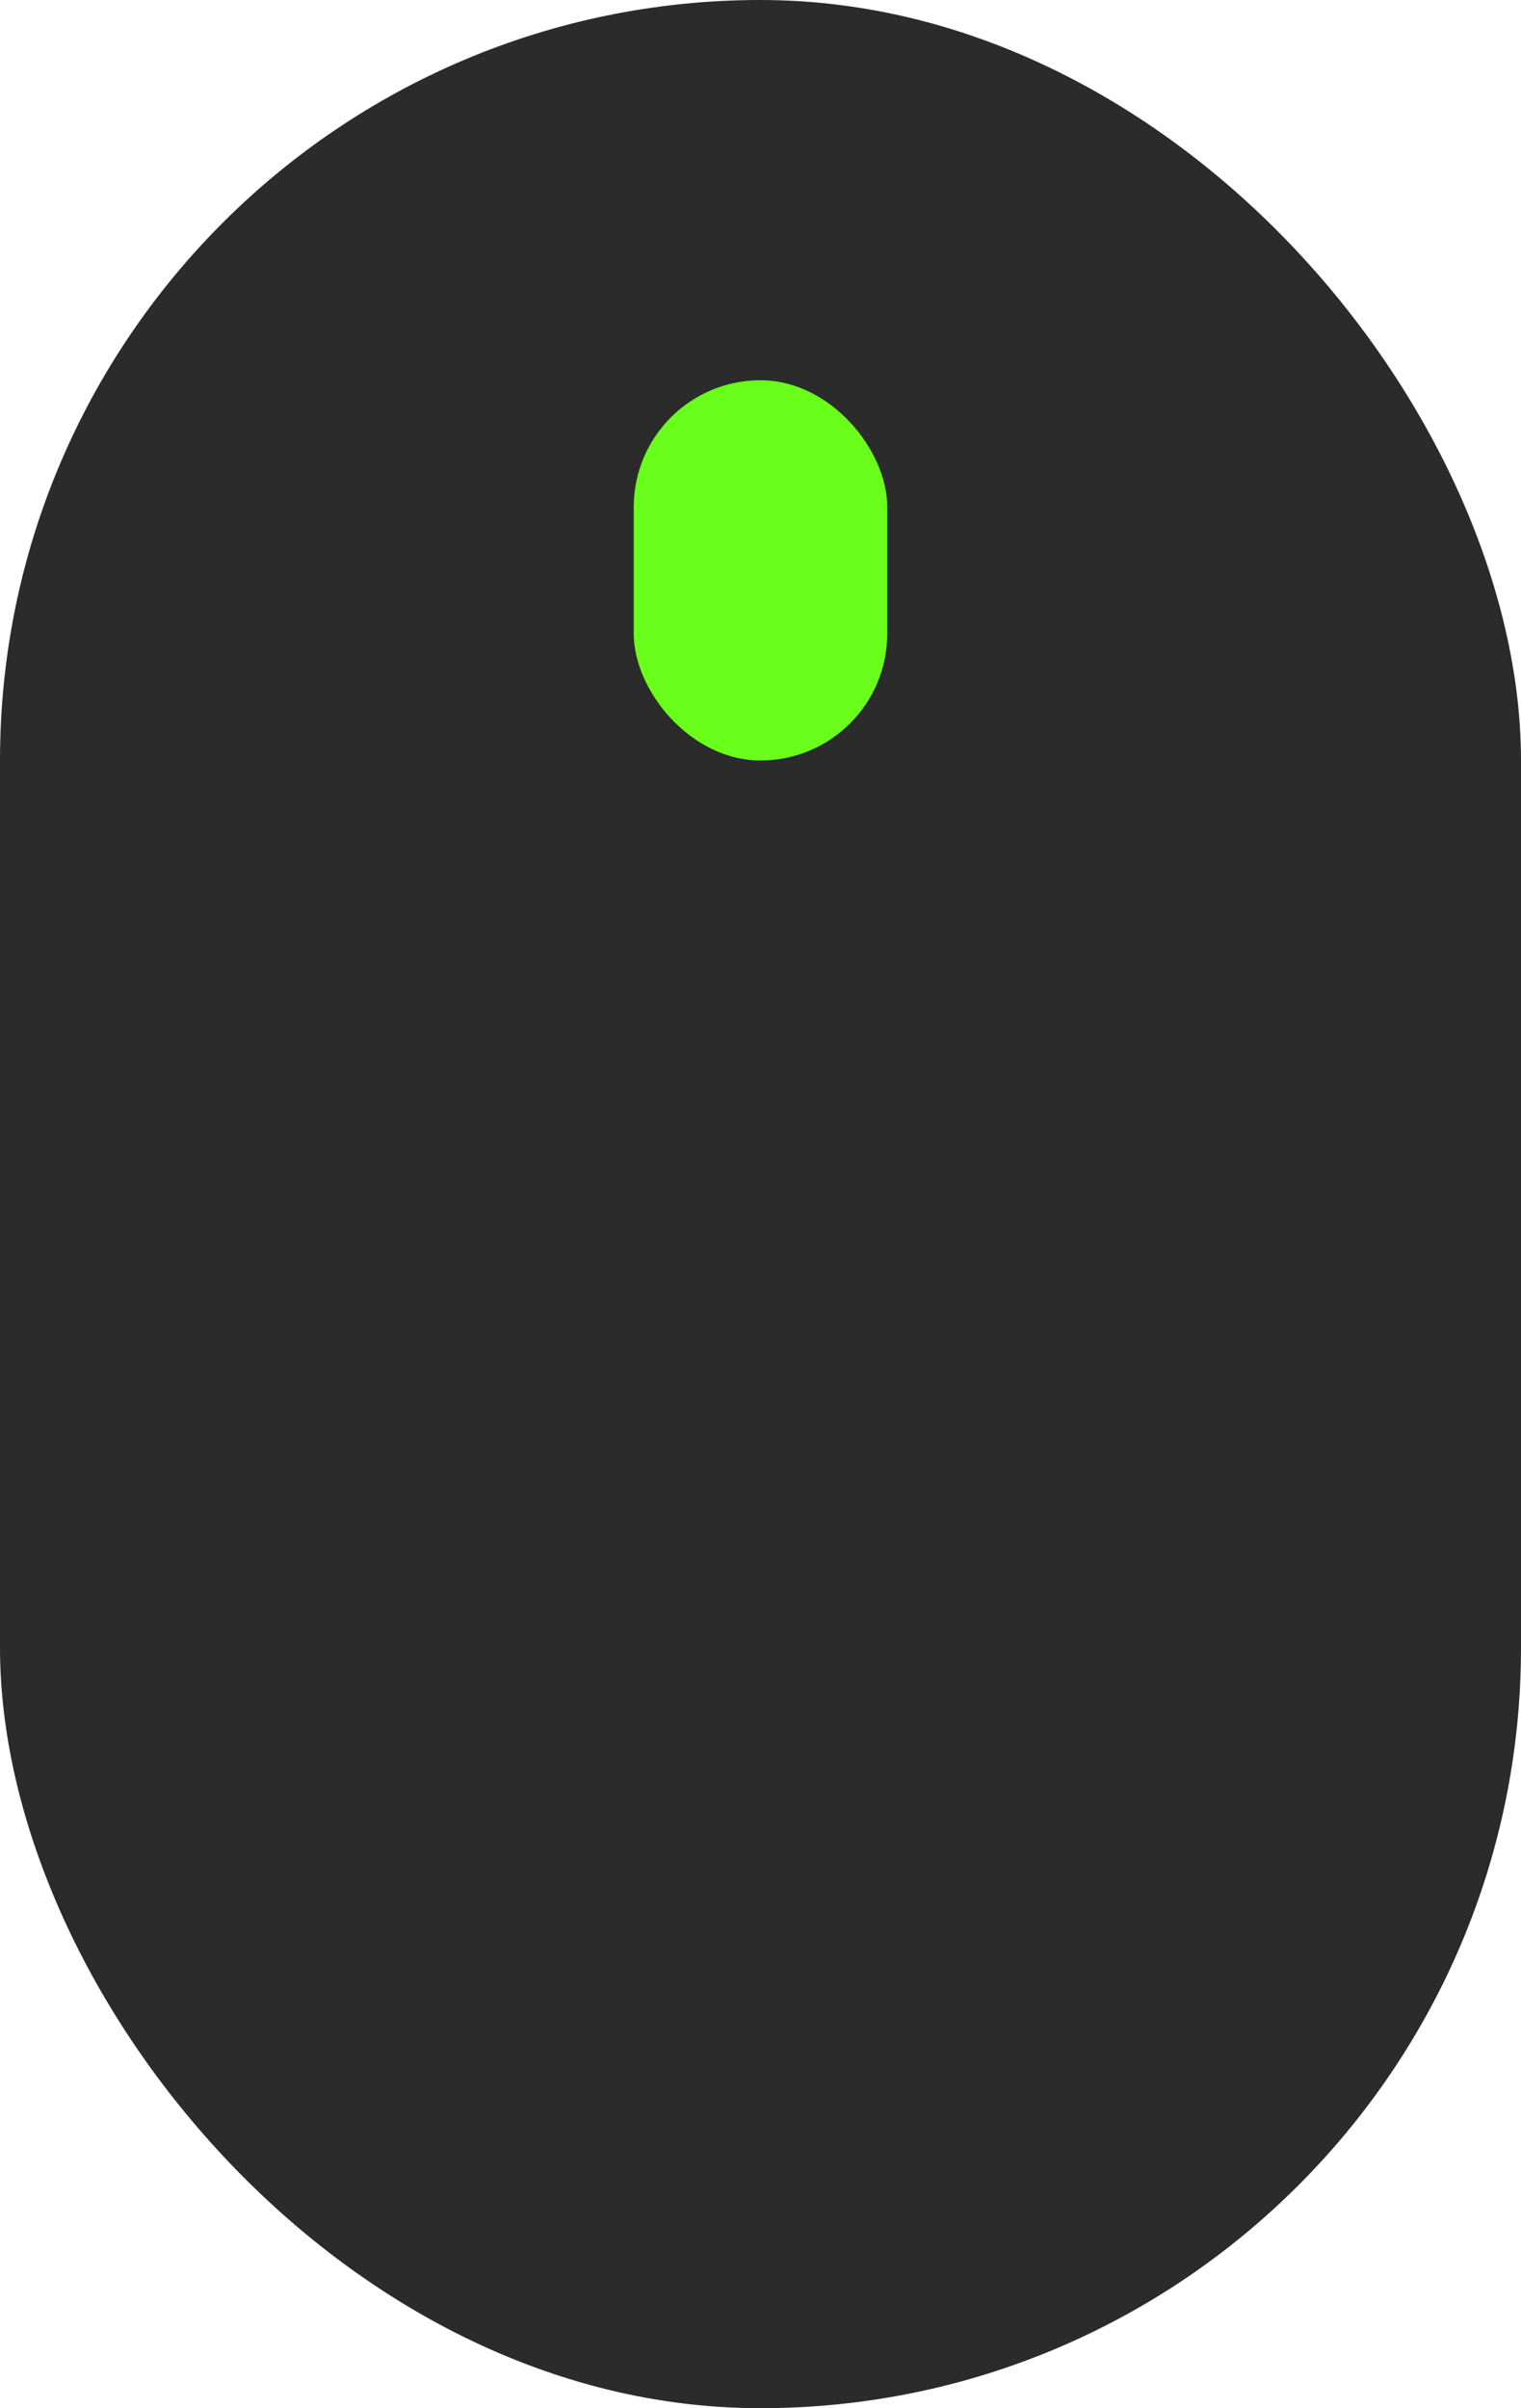 <svg xmlns="http://www.w3.org/2000/svg" width="24" height="38" viewBox="0 0 24 38">
  <g id="Gruppe_42" data-name="Gruppe 42" transform="translate(-948 -719)">
    <rect id="Rechteck_27" data-name="Rechteck 27" width="24" height="38" rx="12" transform="translate(948 719)" fill="#2b2b2b"/>
    <rect id="Rechteck_28" data-name="Rechteck 28" width="4" height="6" rx="2" transform="translate(958 725)" fill="#69ff1a"/>
  </g>
</svg>
